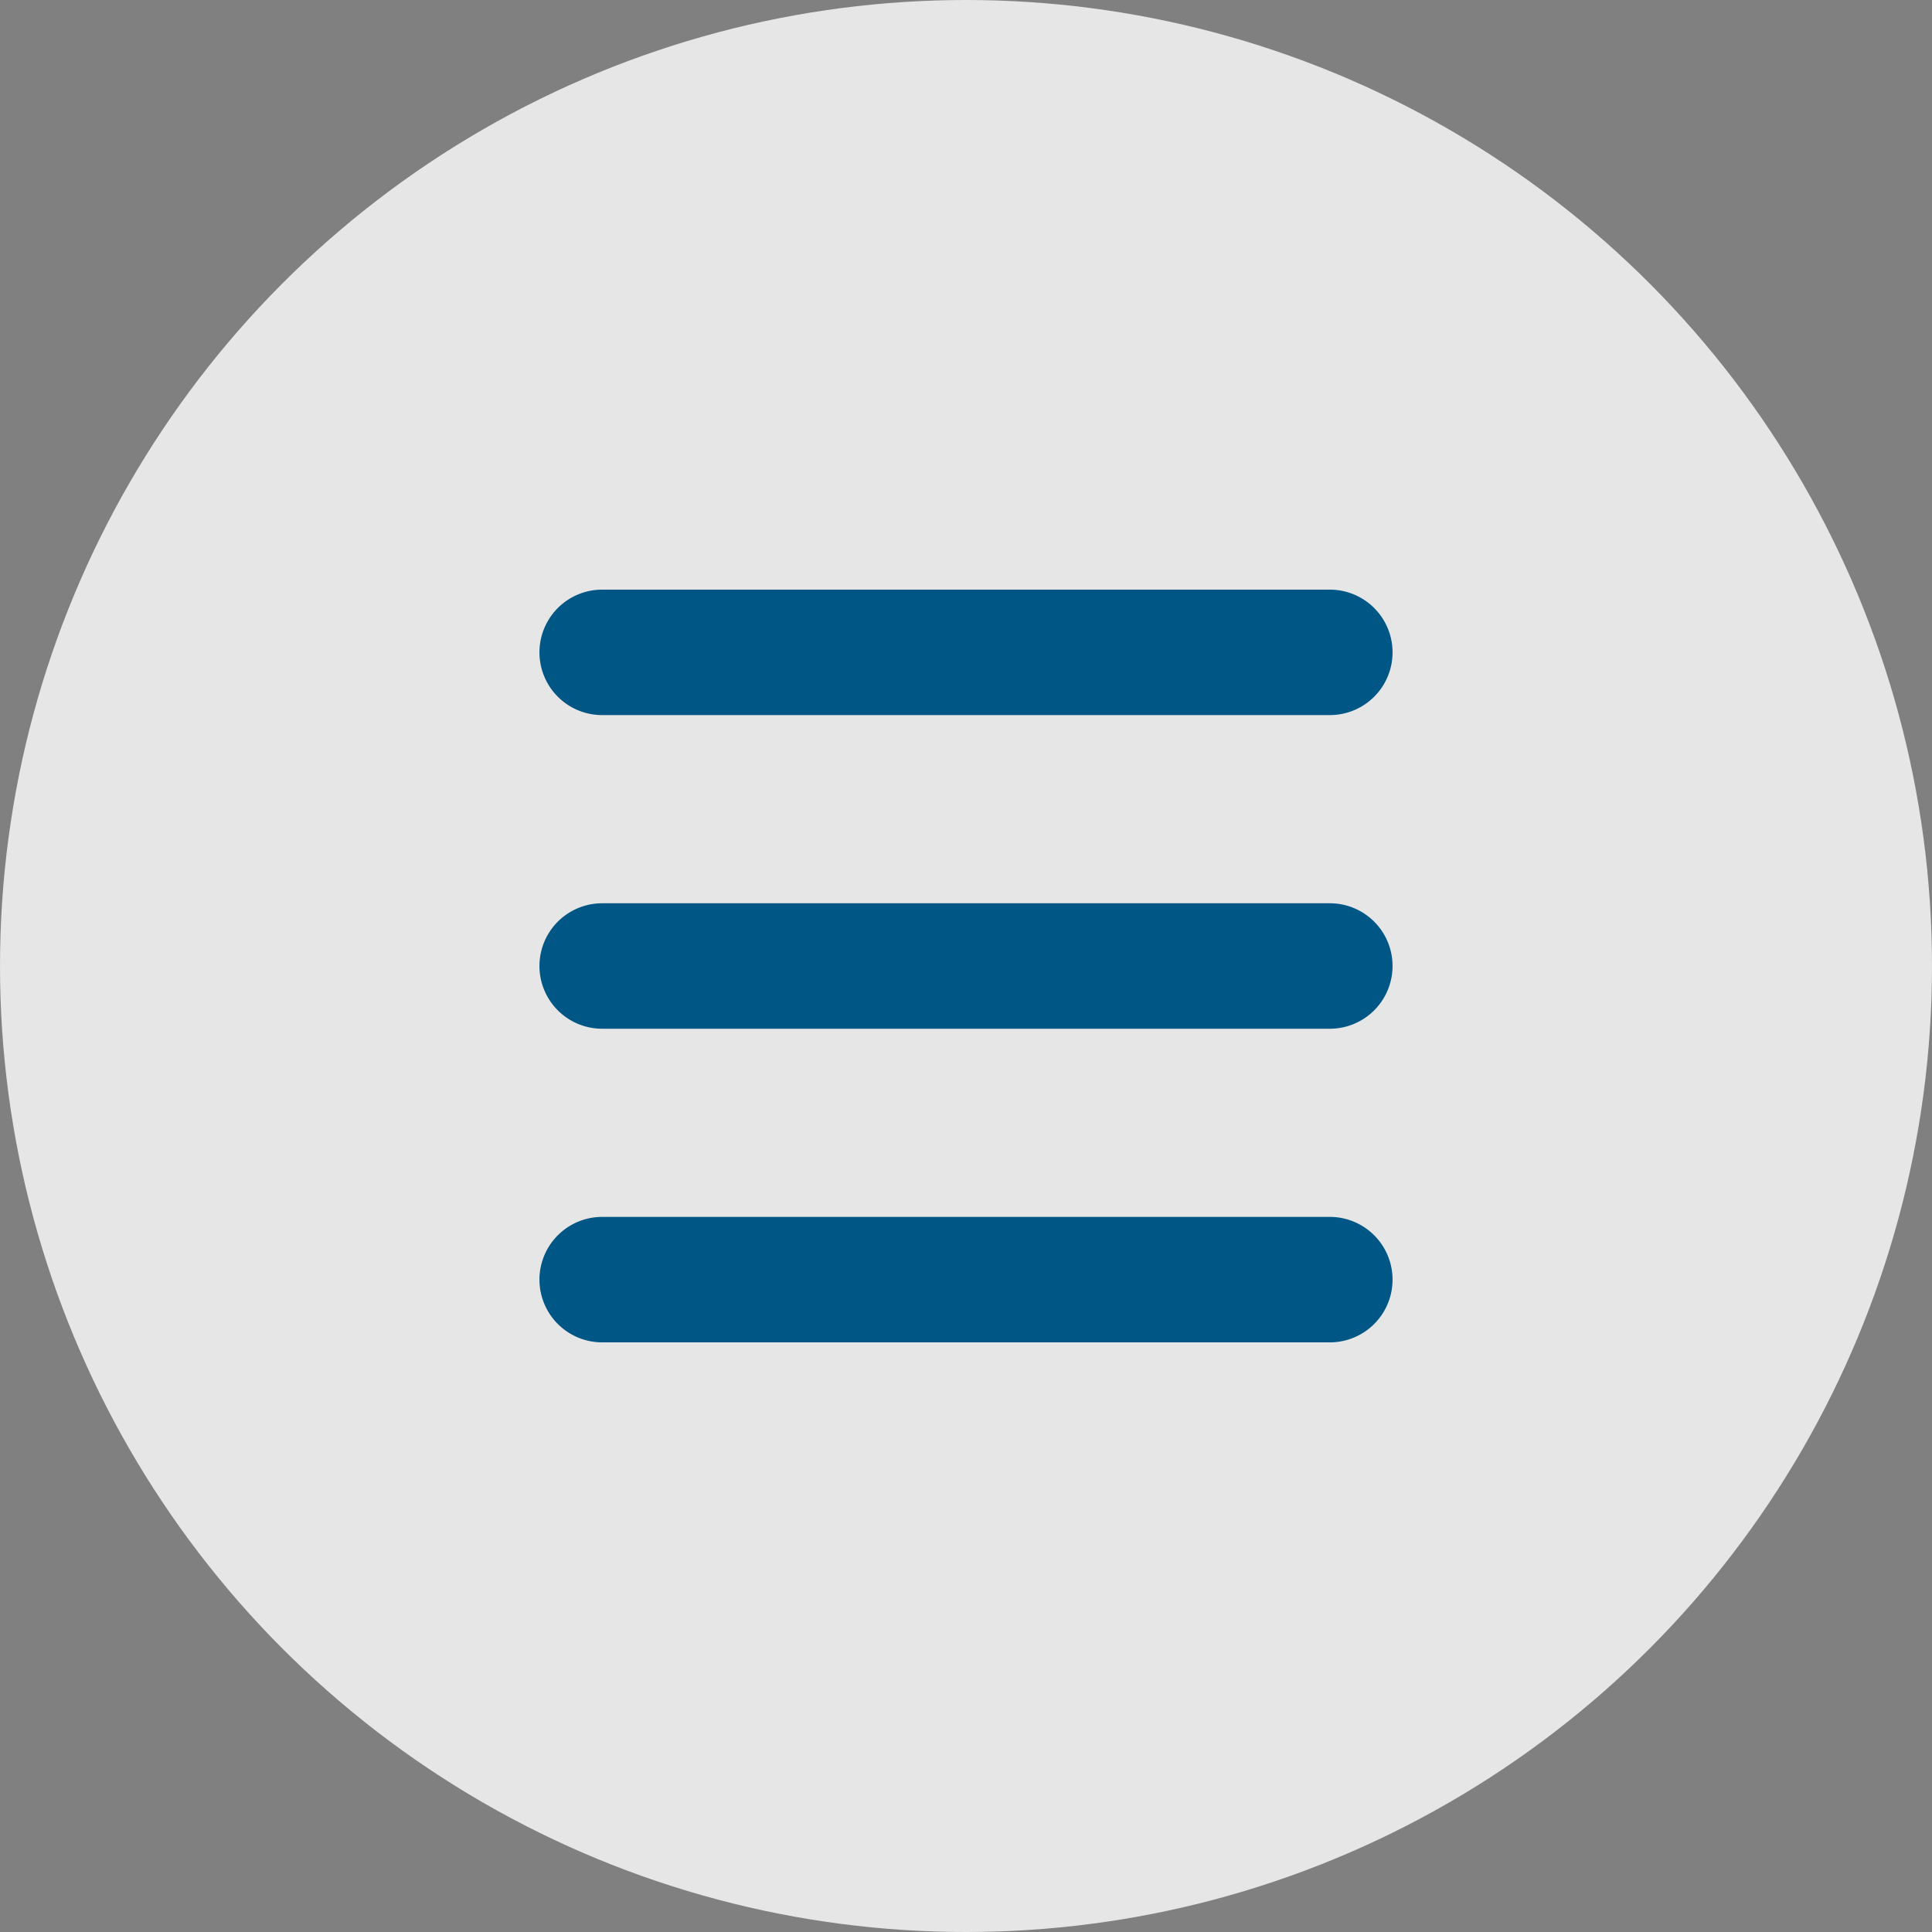 <svg id="Layer_1" data-name="Layer 1" xmlns="http://www.w3.org/2000/svg" viewBox="0 0 77 77"><rect x="0" y="0" width="77" height="77" fill="#808080" stroke="none"/><defs><style>.cls-1{fill:#fff;opacity:0.8;}.cls-2{fill:#005685;}</style></defs><circle id="Ellipse_1" data-name="Ellipse 1" class="cls-1" cx="38.5" cy="38.5" r="38.5"/><path class="cls-2" d="M53,41H24a2.5,2.5,0,0,1,0-5H53a2.5,2.5,0,0,1,0,5Z"/><path class="cls-2" d="M53,28.5H24a2.5,2.5,0,0,1,0-5H53a2.5,2.5,0,0,1,0,5Z"/><path class="cls-2" d="M53,53.5H24a2.5,2.5,0,0,1,0-5H53a2.5,2.5,0,0,1,0,5Z"/></svg>